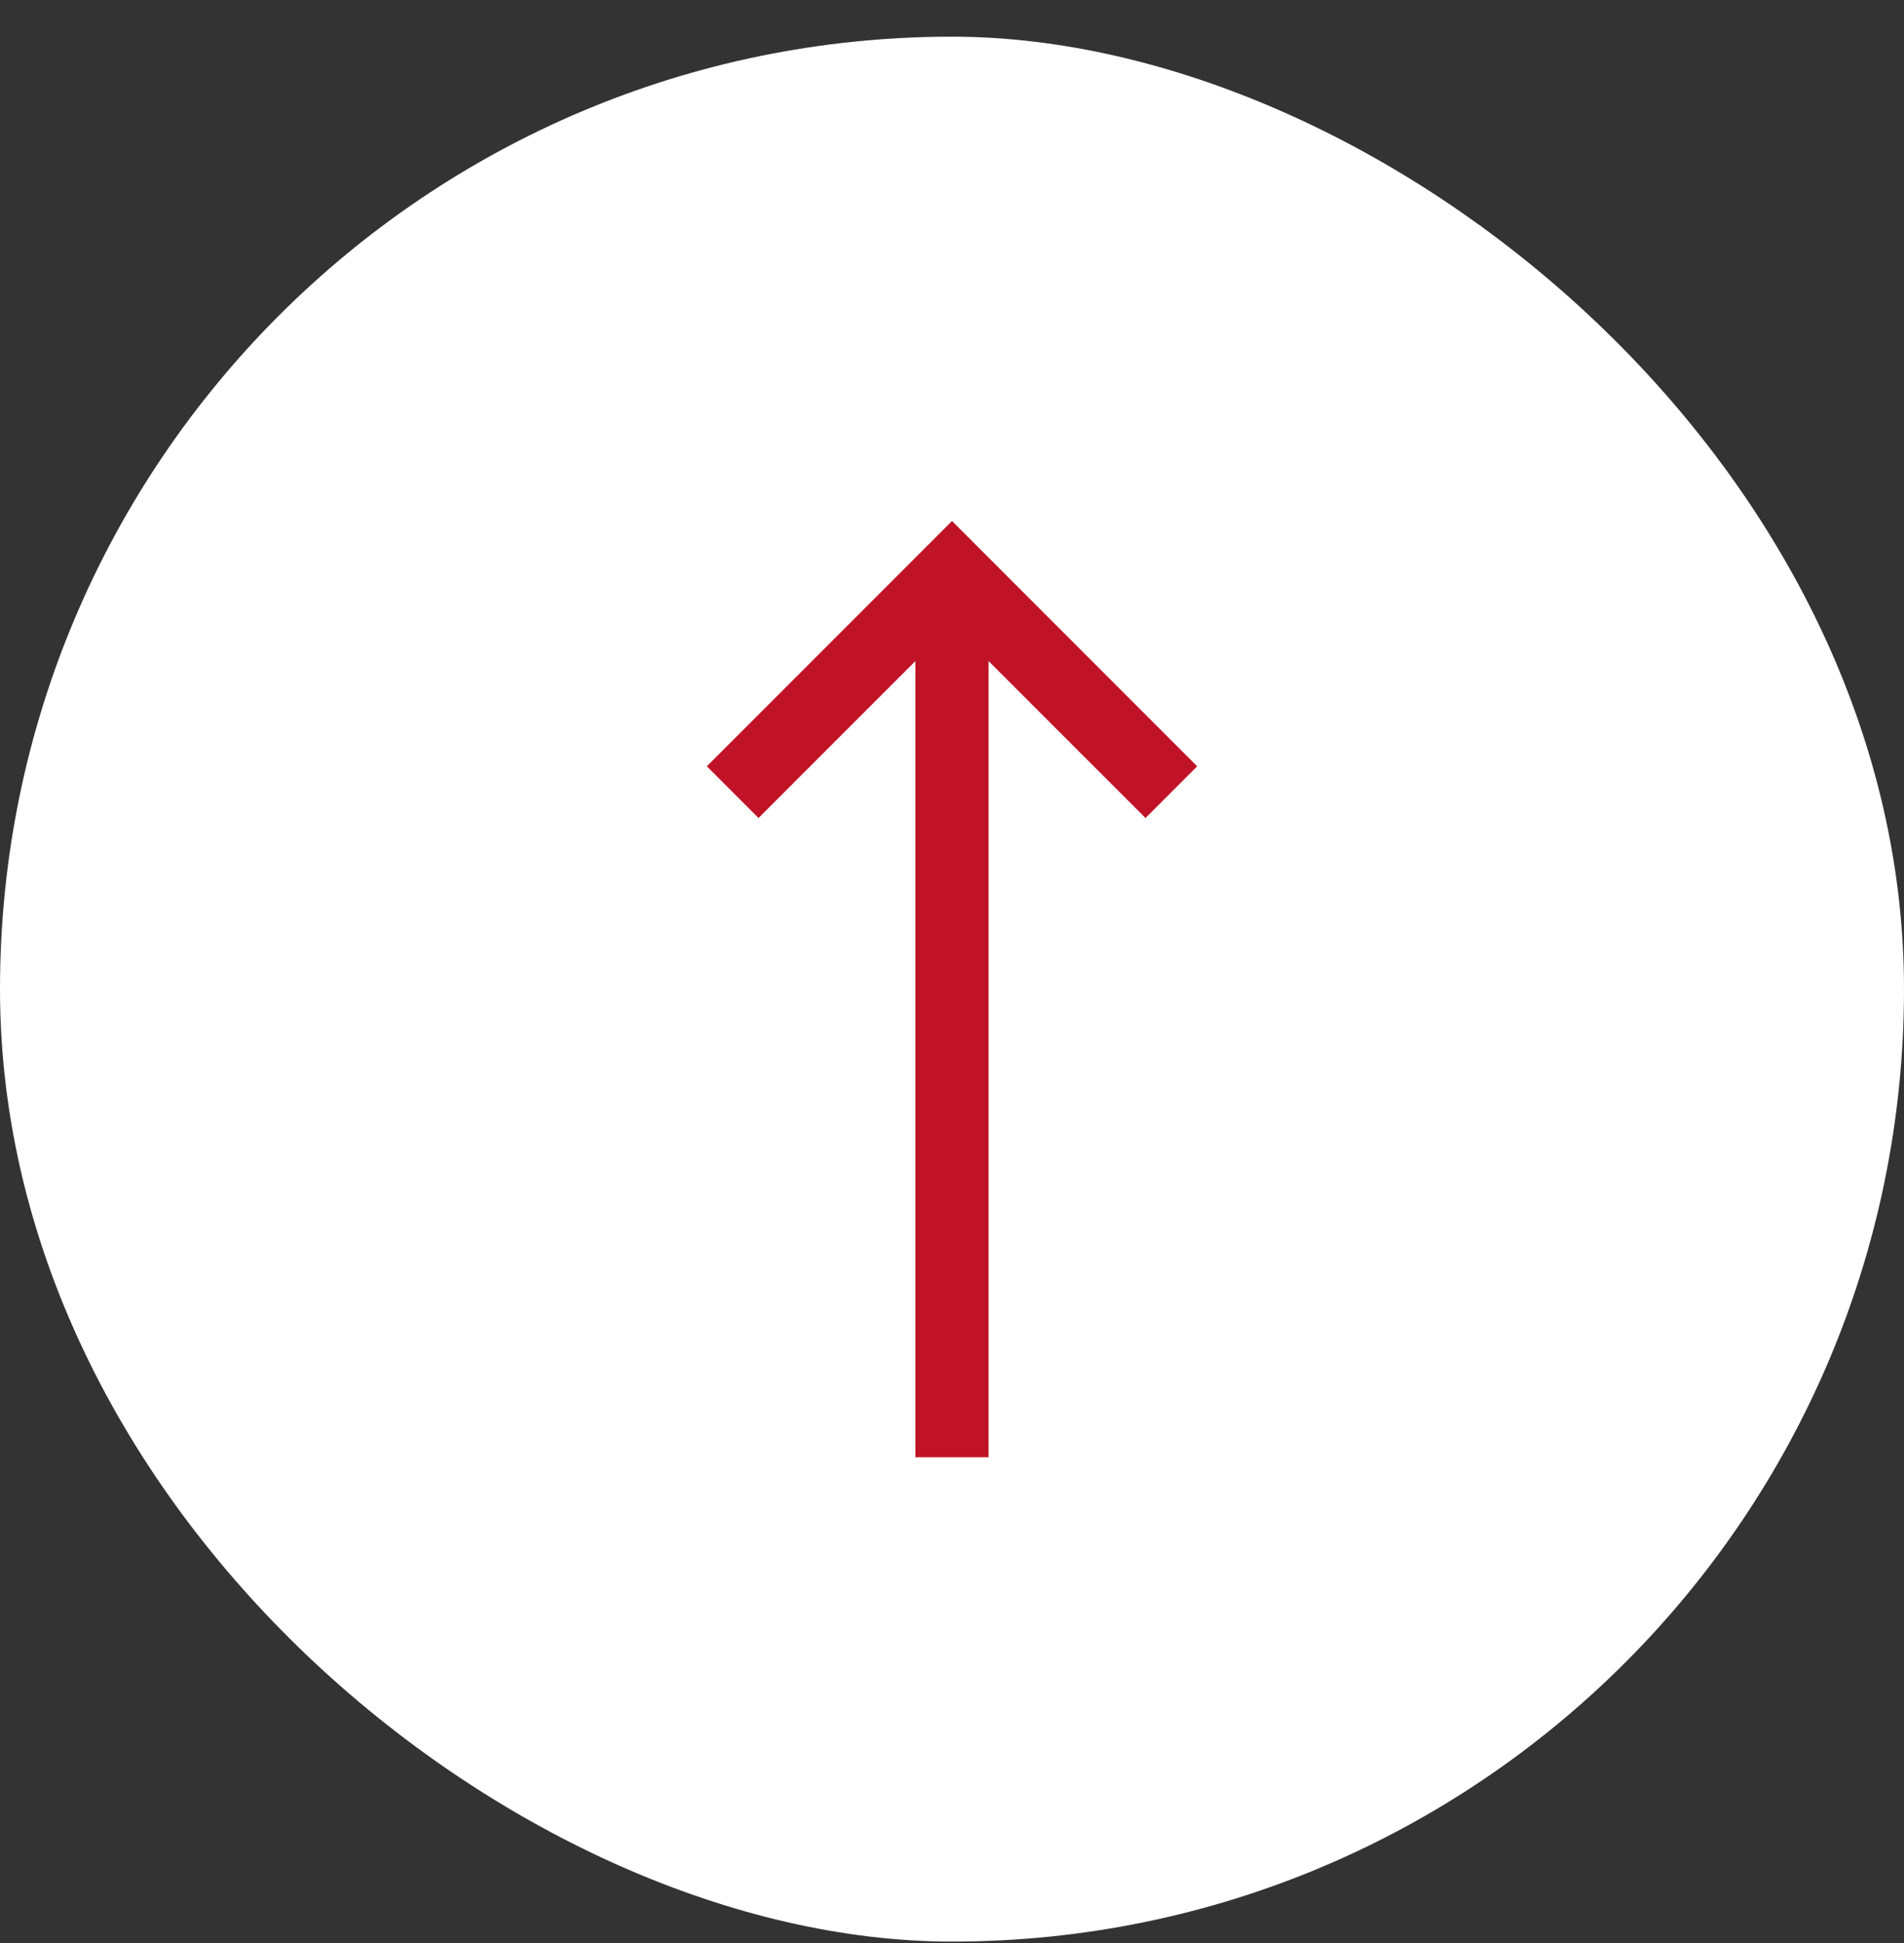 <svg width="50" height="51" fill="none" xmlns="http://www.w3.org/2000/svg"><rect width="100%" height="100%" fill="#333333" stroke="none"/><rect x="1" y="1" width="48" height="48" rx="24" transform="matrix(0 1 1 0 0 .963)" fill="#fff" stroke="#fff" stroke-width="2"/><g clip-path="url(#a)"><path d="m18.562 20.114 1.357 1.357 4.12-4.12v20.9h1.92v-20.9l4.122 4.12 1.357-1.357L25 13.676l-6.438 6.438Z" fill="#C01327"/></g><defs><clipPath id="a"><path fill="#fff" transform="rotate(-90 25.482 12.77)" d="M0 0h24.575v24.575H0z"/></clipPath></defs></svg>